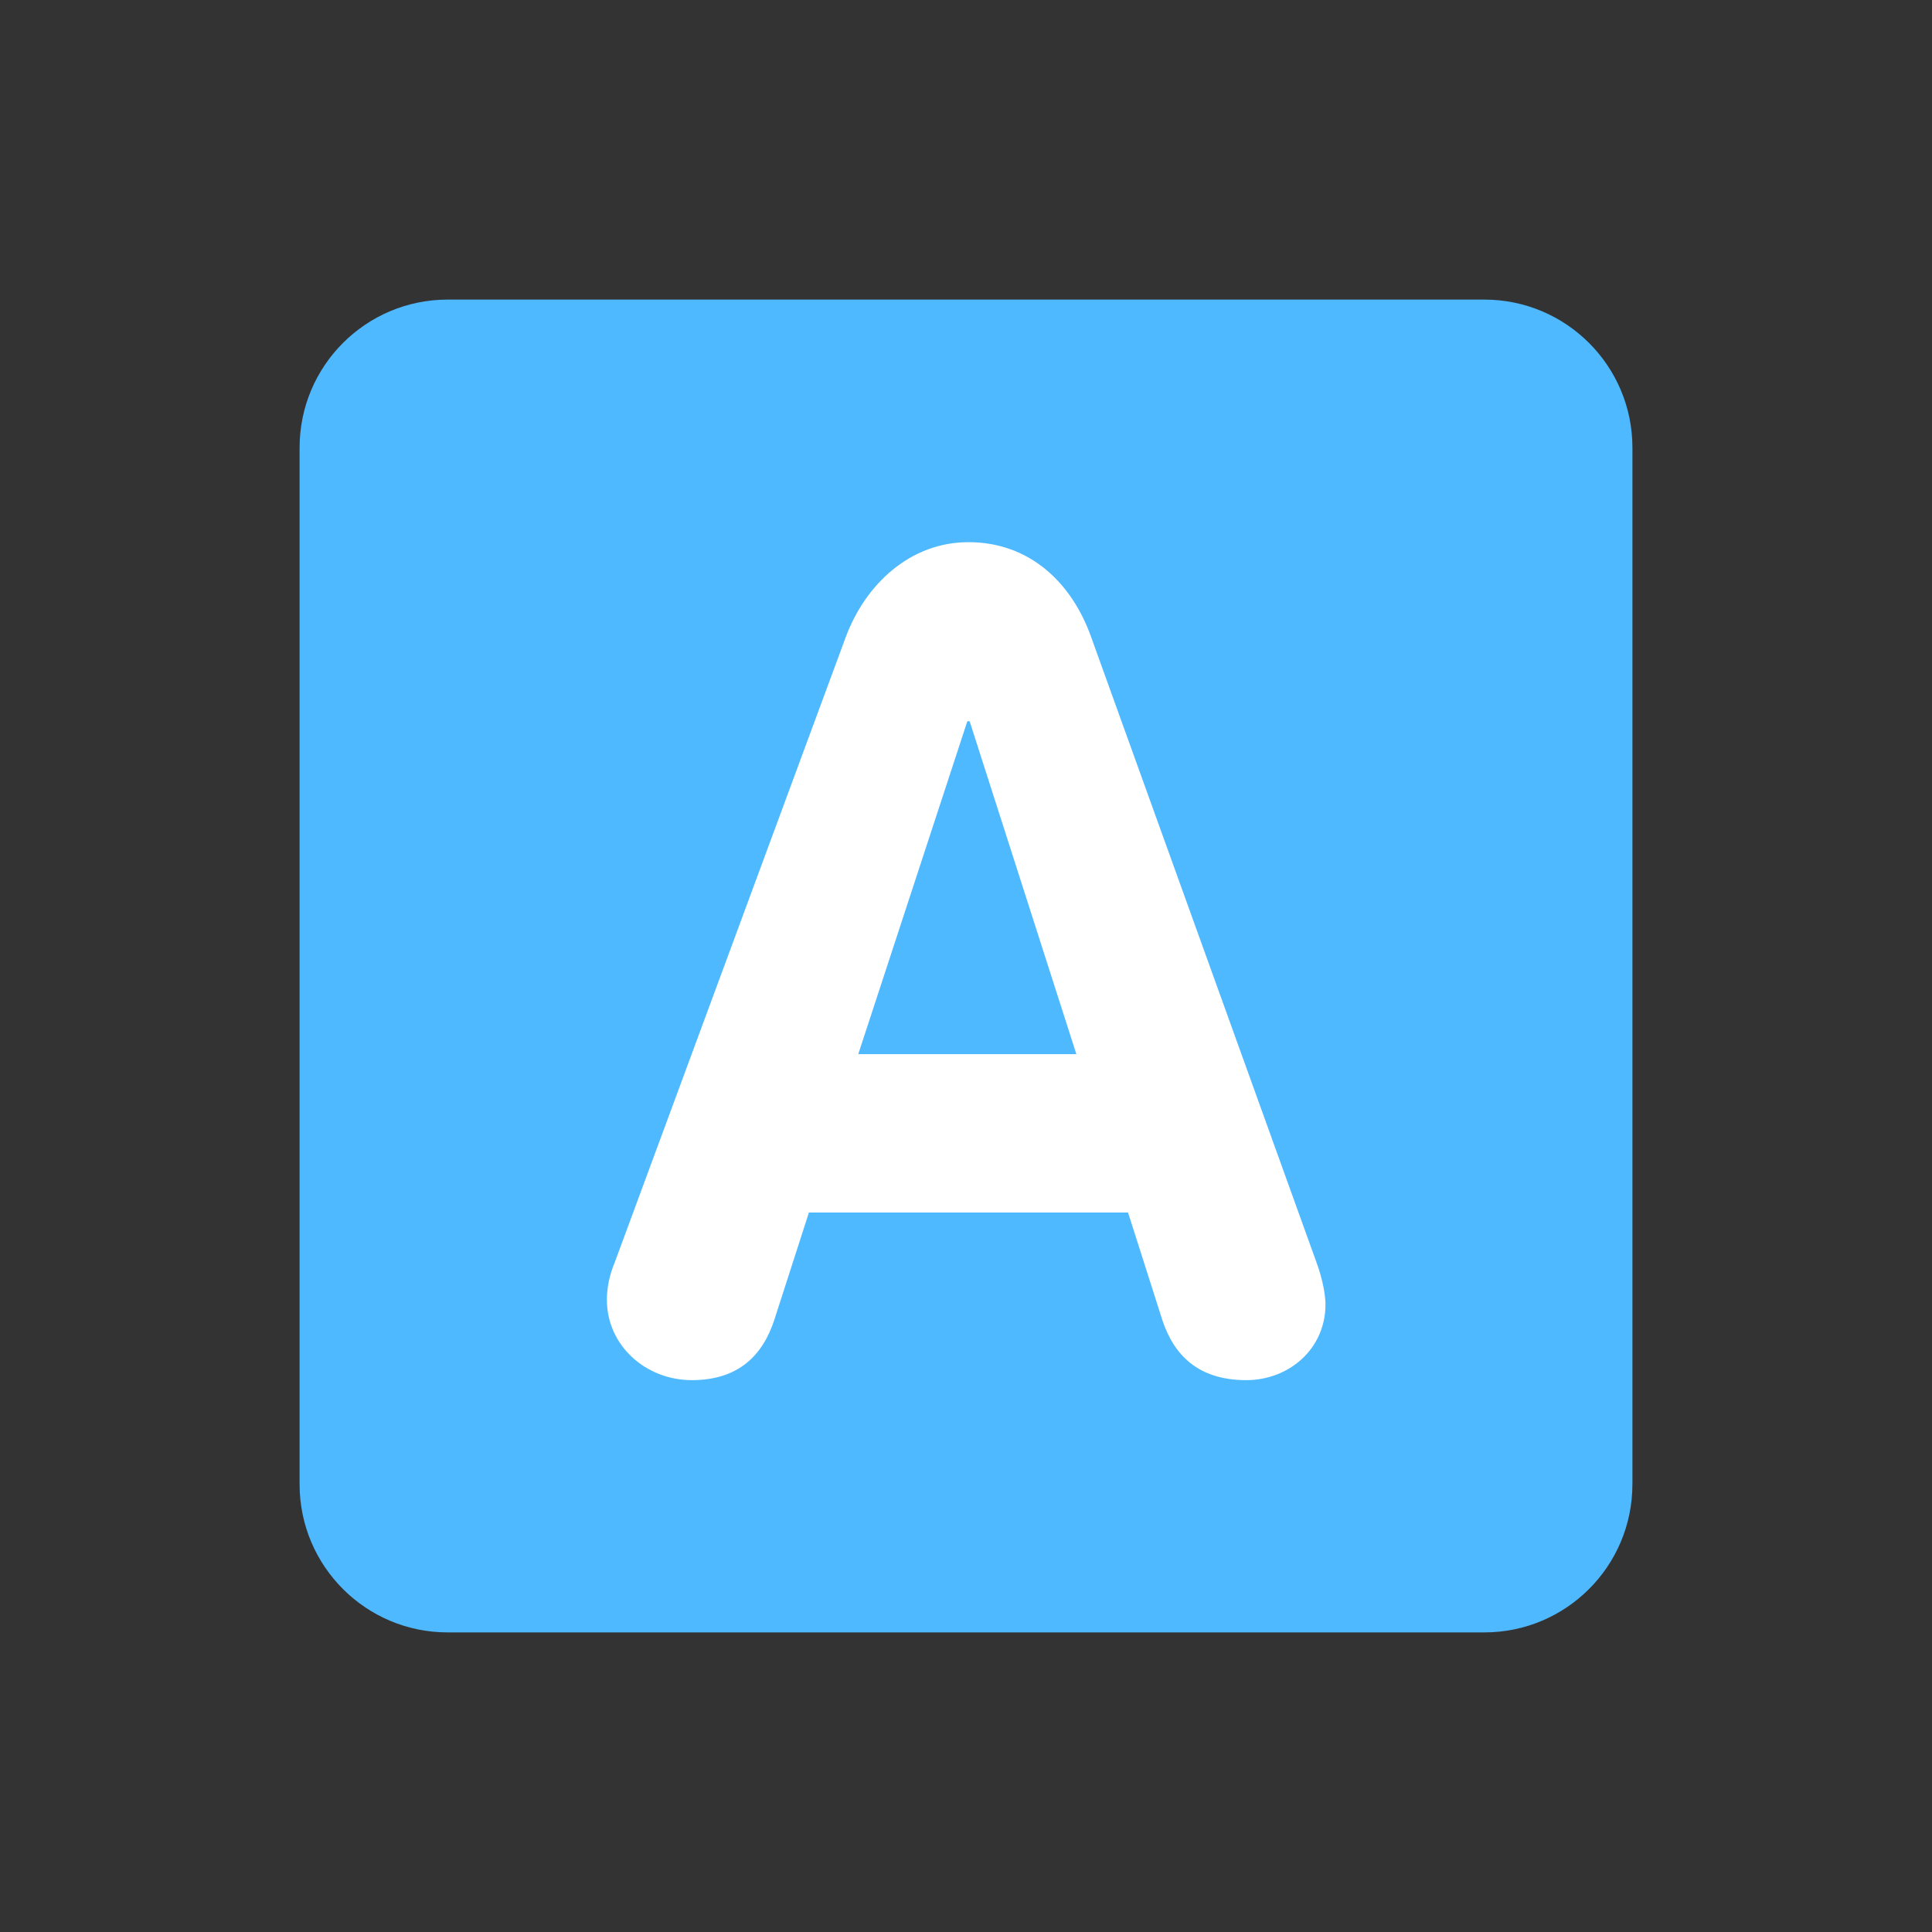<?xml version="1.0" encoding="utf-8"?>
<!-- Generator: Adobe Illustrator 17.0.0, SVG Export Plug-In . SVG Version: 6.00 Build 0)  -->
<!DOCTYPE svg PUBLIC "-//W3C//DTD SVG 1.1//EN" "http://www.w3.org/Graphics/SVG/1.1/DTD/svg11.dtd">
<svg version="1.1" id="Layer_1" xmlns="http://www.w3.org/2000/svg" xmlns:xlink="http://www.w3.org/1999/xlink" x="0px" y="0px"
	 width="72px" height="72px" viewBox="0 0 72 72" enable-background="new 0 0 72 72" xml:space="preserve">
<rect x="0" y="0" width="72" height="72" fill="#333333" stroke="none"/>
<g>
	<path fill="#4EB9FF" d="M60.835,55.316c0,3.048-2.471,5.519-5.519,5.519H16.684c-3.048,0-5.519-2.471-5.519-5.519V16.684
		c0-3.048,2.471-5.519,5.519-5.519h38.633c3.048,0,5.519,2.471,5.519,5.519V55.316z"/>
	<path fill="#FFFFFF" d="M31.985,39.285h8.128l-3.978-12.407H36.05L31.985,39.285z M31.514,23.755
		c0.727-1.968,2.395-3.55,4.578-3.55c2.267,0,3.851,1.497,4.577,3.55l8.386,23.272c0.255,0.684,0.342,1.285,0.342,1.584
		c0,1.668-1.37,2.823-2.951,2.823c-1.798,0-2.696-0.941-3.124-2.224l-1.283-4.022H30.146l-1.283,3.979
		c-0.428,1.326-1.327,2.267-3.081,2.267c-1.711,0-3.165-1.283-3.165-2.994c0-0.684,0.214-1.198,0.299-1.413L31.514,23.755
		L31.514,23.755z"/>
</g>
</svg>
